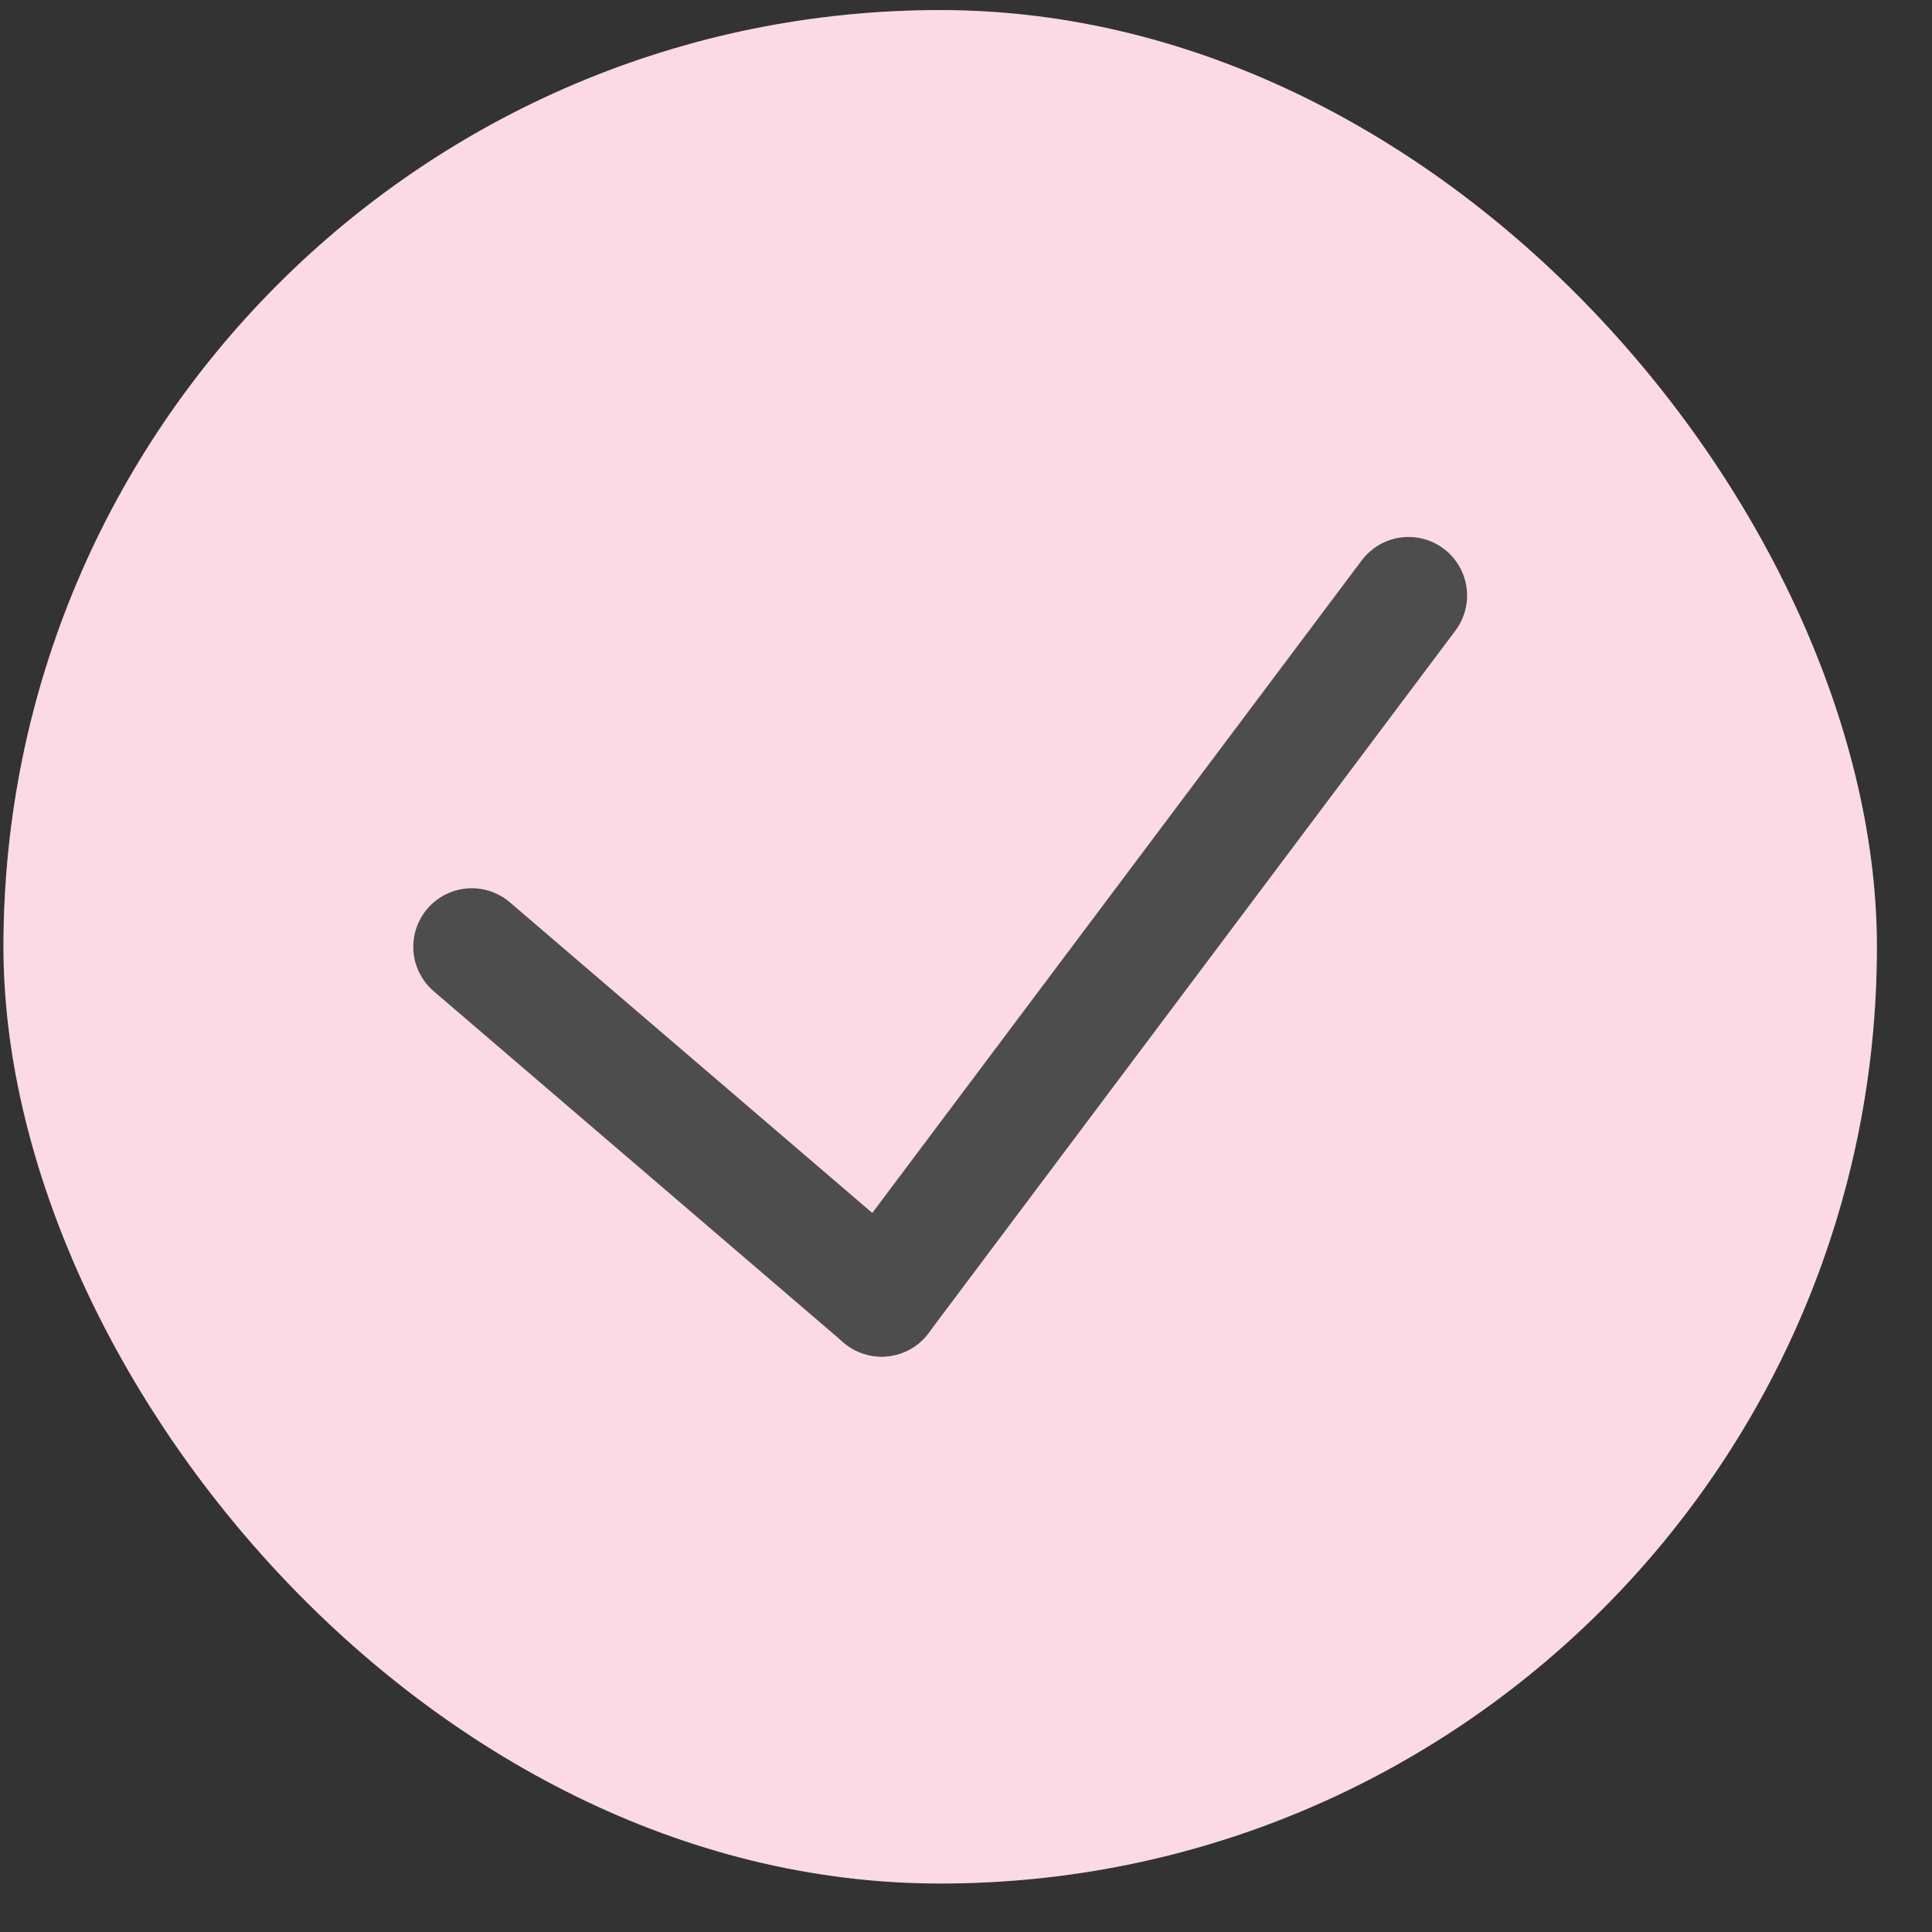 <svg width="33" height="33" viewBox="0 0 33 33" fill="none" xmlns="http://www.w3.org/2000/svg">
<rect x="0" y="0" width="33" height="33" fill="#333333" stroke="none"/>
<rect x="0.059" y="0.172" width="32" height="32" rx="16" fill="white"/>
<rect x="0.059" y="0.172" width="32" height="32" rx="16" fill="#E80C52" fill-opacity="0.15"/>
<path d="M8.059 16.172L15.059 22.172" stroke="#4D4D4D" stroke-width="2" stroke-linecap="round"/>
<path d="M24.059 10.172L15.059 22.172" stroke="#4D4D4D" stroke-width="2" stroke-linecap="round"/>
</svg>
